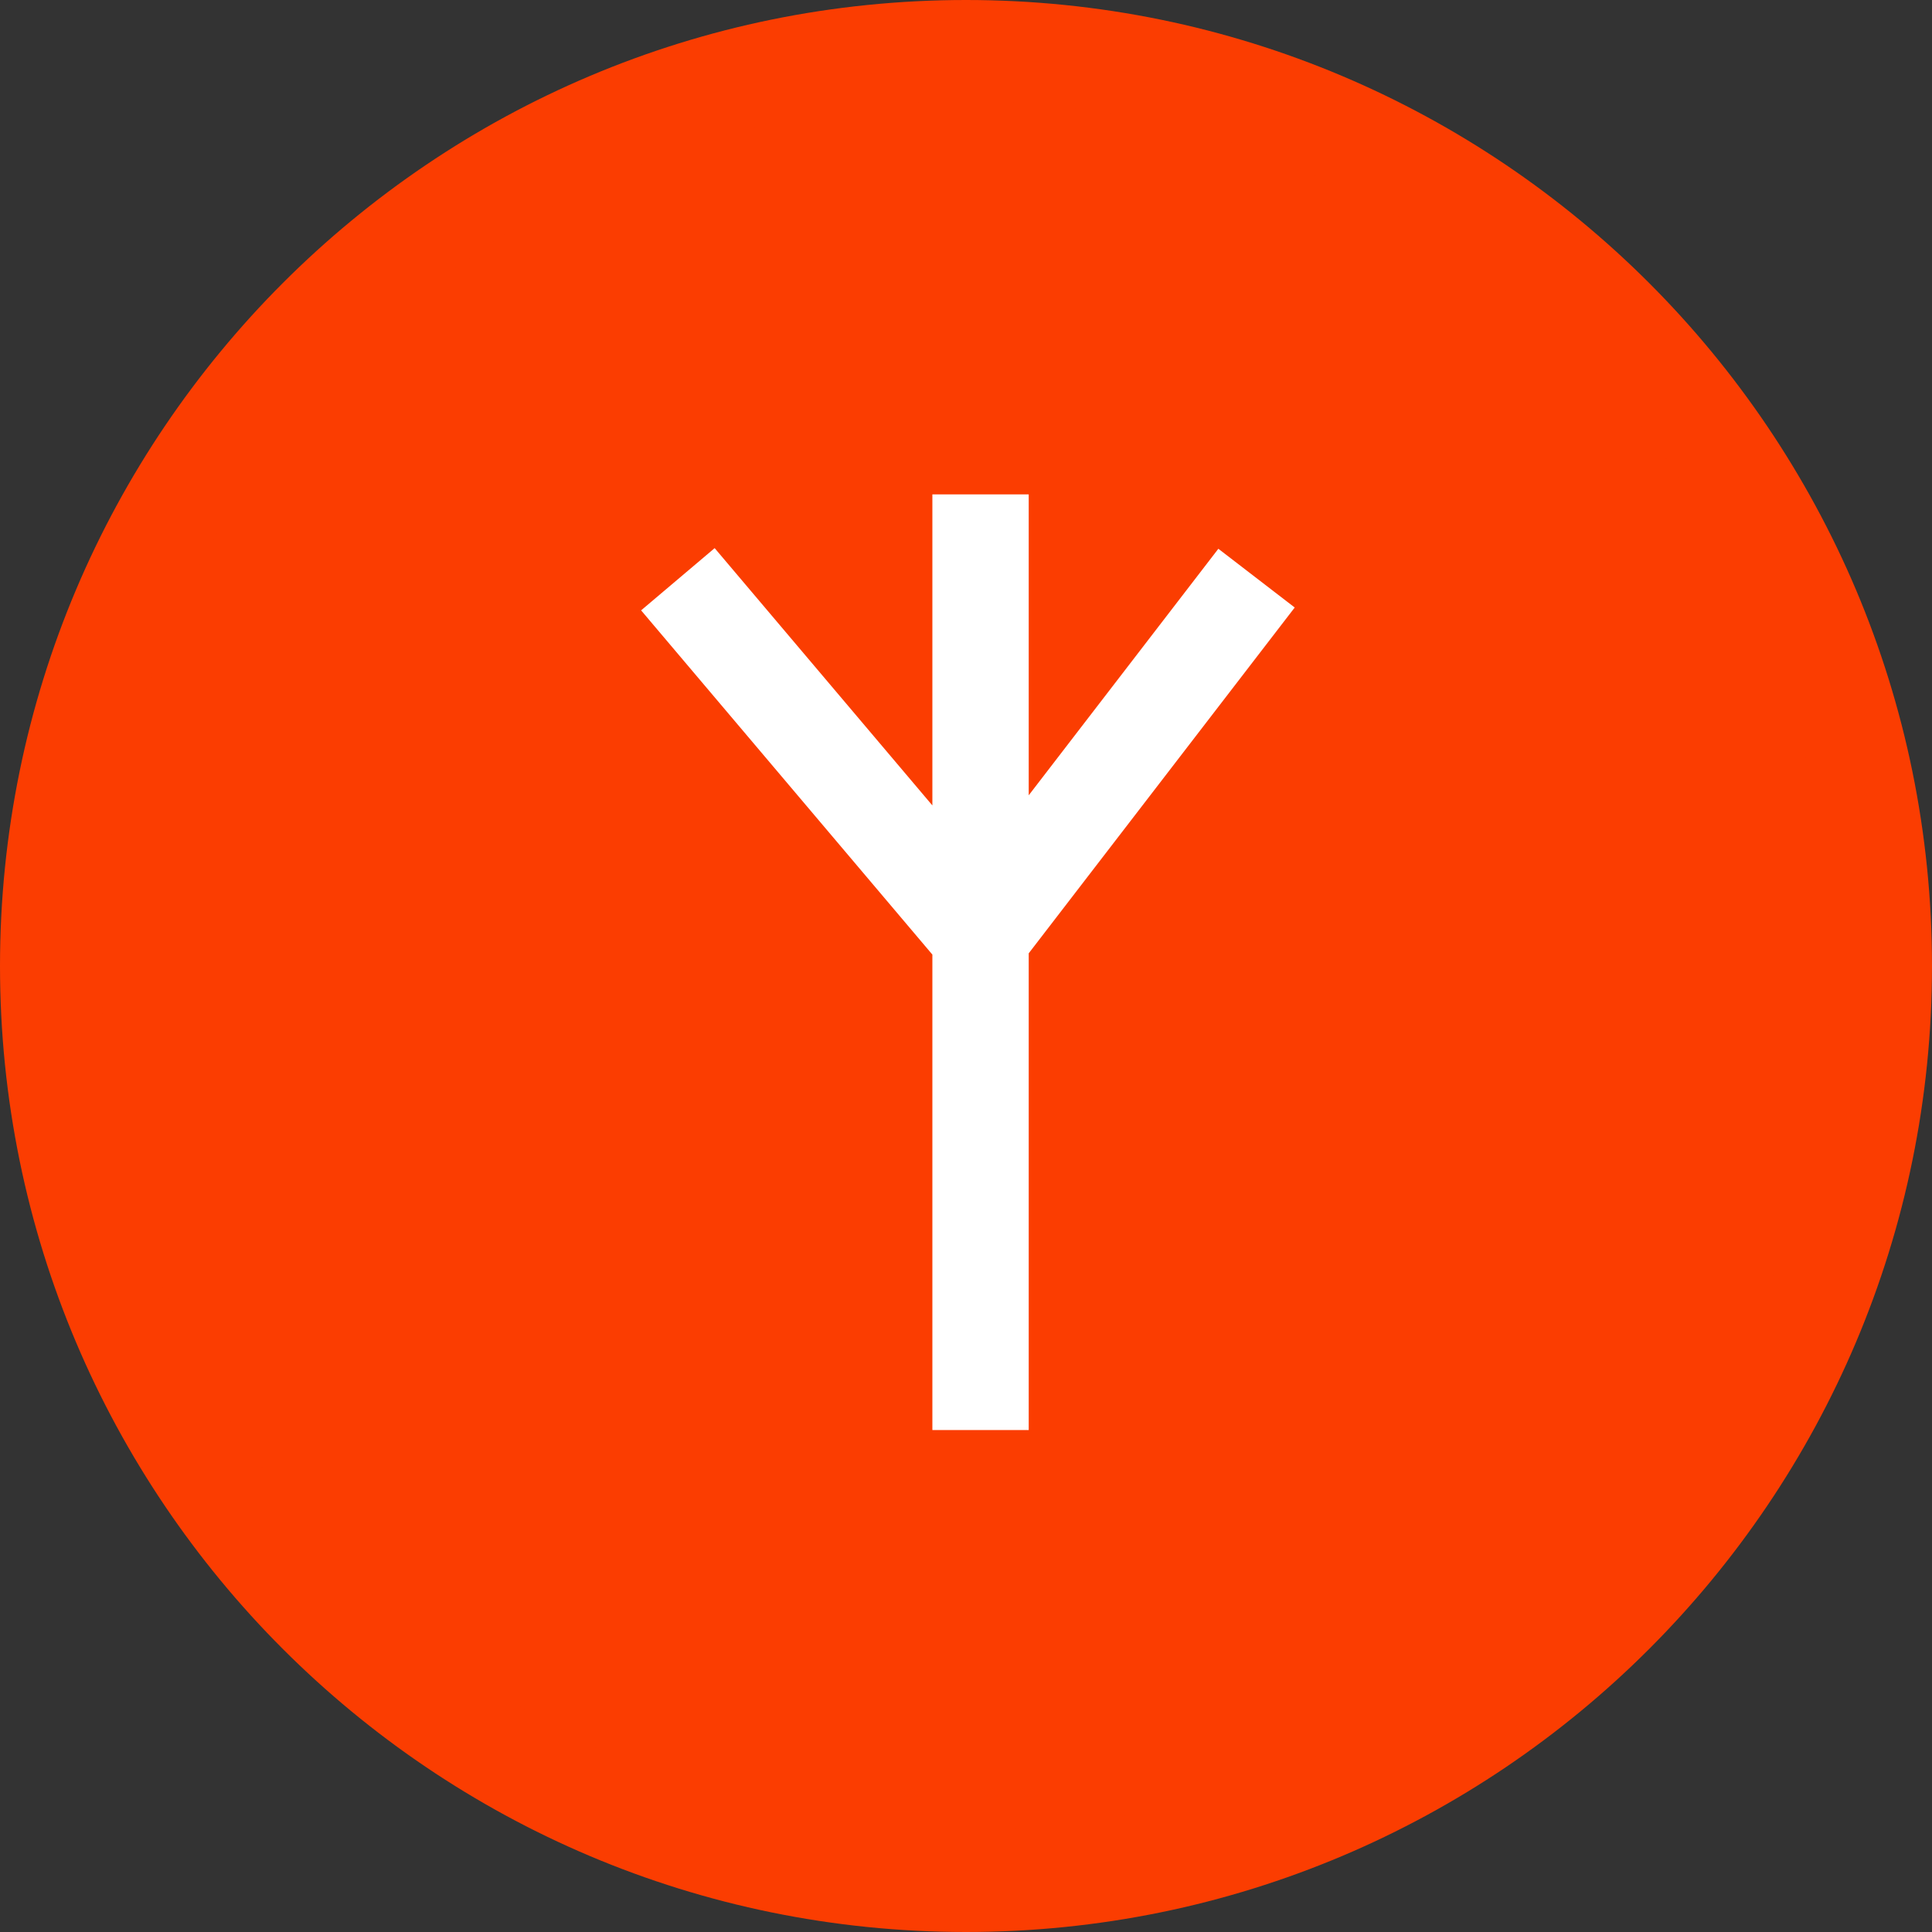 <?xml version="1.0" encoding="UTF-8"?> <svg xmlns="http://www.w3.org/2000/svg" width="381" height="381" viewBox="0 0 381 381" fill="none"><rect x="0" y="0" width="381" height="381" fill="#333333" stroke="none"/> <path d="M190.5 371C290.187 371 371 290.187 371 190.5C371 90.813 290.187 10 190.5 10C90.813 10 10 90.813 10 190.5C10 290.187 90.813 371 190.5 371Z" fill="#FB3D01" stroke="#FB3D01" stroke-width="20"></path> <path fill-rule="evenodd" clip-rule="evenodd" d="M191.368 274.508V185.501L137 121.248L140.054 118.664L191.368 179.308V105H195.368V178.887L241.637 118.737L244.808 121.176L195.368 185.448V274.508H191.368Z" fill="white"></path> <path d="M191.368 185.501H198.868V182.754L197.093 180.656L191.368 185.501ZM191.368 274.508H183.868V282.008H191.368V274.508ZM137 121.248L132.155 115.523L126.43 120.367L131.275 126.093L137 121.248ZM140.054 118.664L145.779 113.82L140.934 108.094L135.209 112.939L140.054 118.664ZM191.368 179.308L185.642 184.153L198.868 199.783V179.308H191.368ZM191.368 105V97.5H183.868V105H191.368ZM195.368 105H202.868V97.5H195.368V105ZM195.368 178.887H187.868V200.938L201.312 183.46L195.368 178.887ZM241.637 118.737L246.21 112.792L240.265 108.219L235.693 114.164L241.637 118.737ZM244.808 121.176L250.752 125.749L255.325 119.804L249.381 115.231L244.808 121.176ZM195.368 185.448L189.423 180.875L187.868 182.897V185.448H195.368ZM195.368 274.508V282.008H202.868V274.508H195.368ZM183.868 185.501V274.508H198.868V185.501H183.868ZM131.275 126.093L185.642 190.345L197.093 180.656L142.725 116.404L131.275 126.093ZM135.209 112.939L132.155 115.523L141.845 126.974L144.898 124.39L135.209 112.939ZM197.093 174.464L145.779 113.82L134.328 123.509L185.642 184.153L197.093 174.464ZM183.868 105V179.308H198.868V105H183.868ZM195.368 97.5H191.368V112.5H195.368V97.5ZM202.868 178.887V105H187.868V178.887H202.868ZM235.693 114.164L189.423 174.315L201.312 183.46L247.582 123.31L235.693 114.164ZM249.381 115.231L246.21 112.792L237.064 124.682L240.235 127.12L249.381 115.231ZM201.312 190.021L250.752 125.749L238.863 116.603L189.423 180.875L201.312 190.021ZM202.868 274.508V185.448H187.868V274.508H202.868ZM191.368 282.008H195.368V267.008H191.368V282.008Z" fill="white"></path> </svg> 